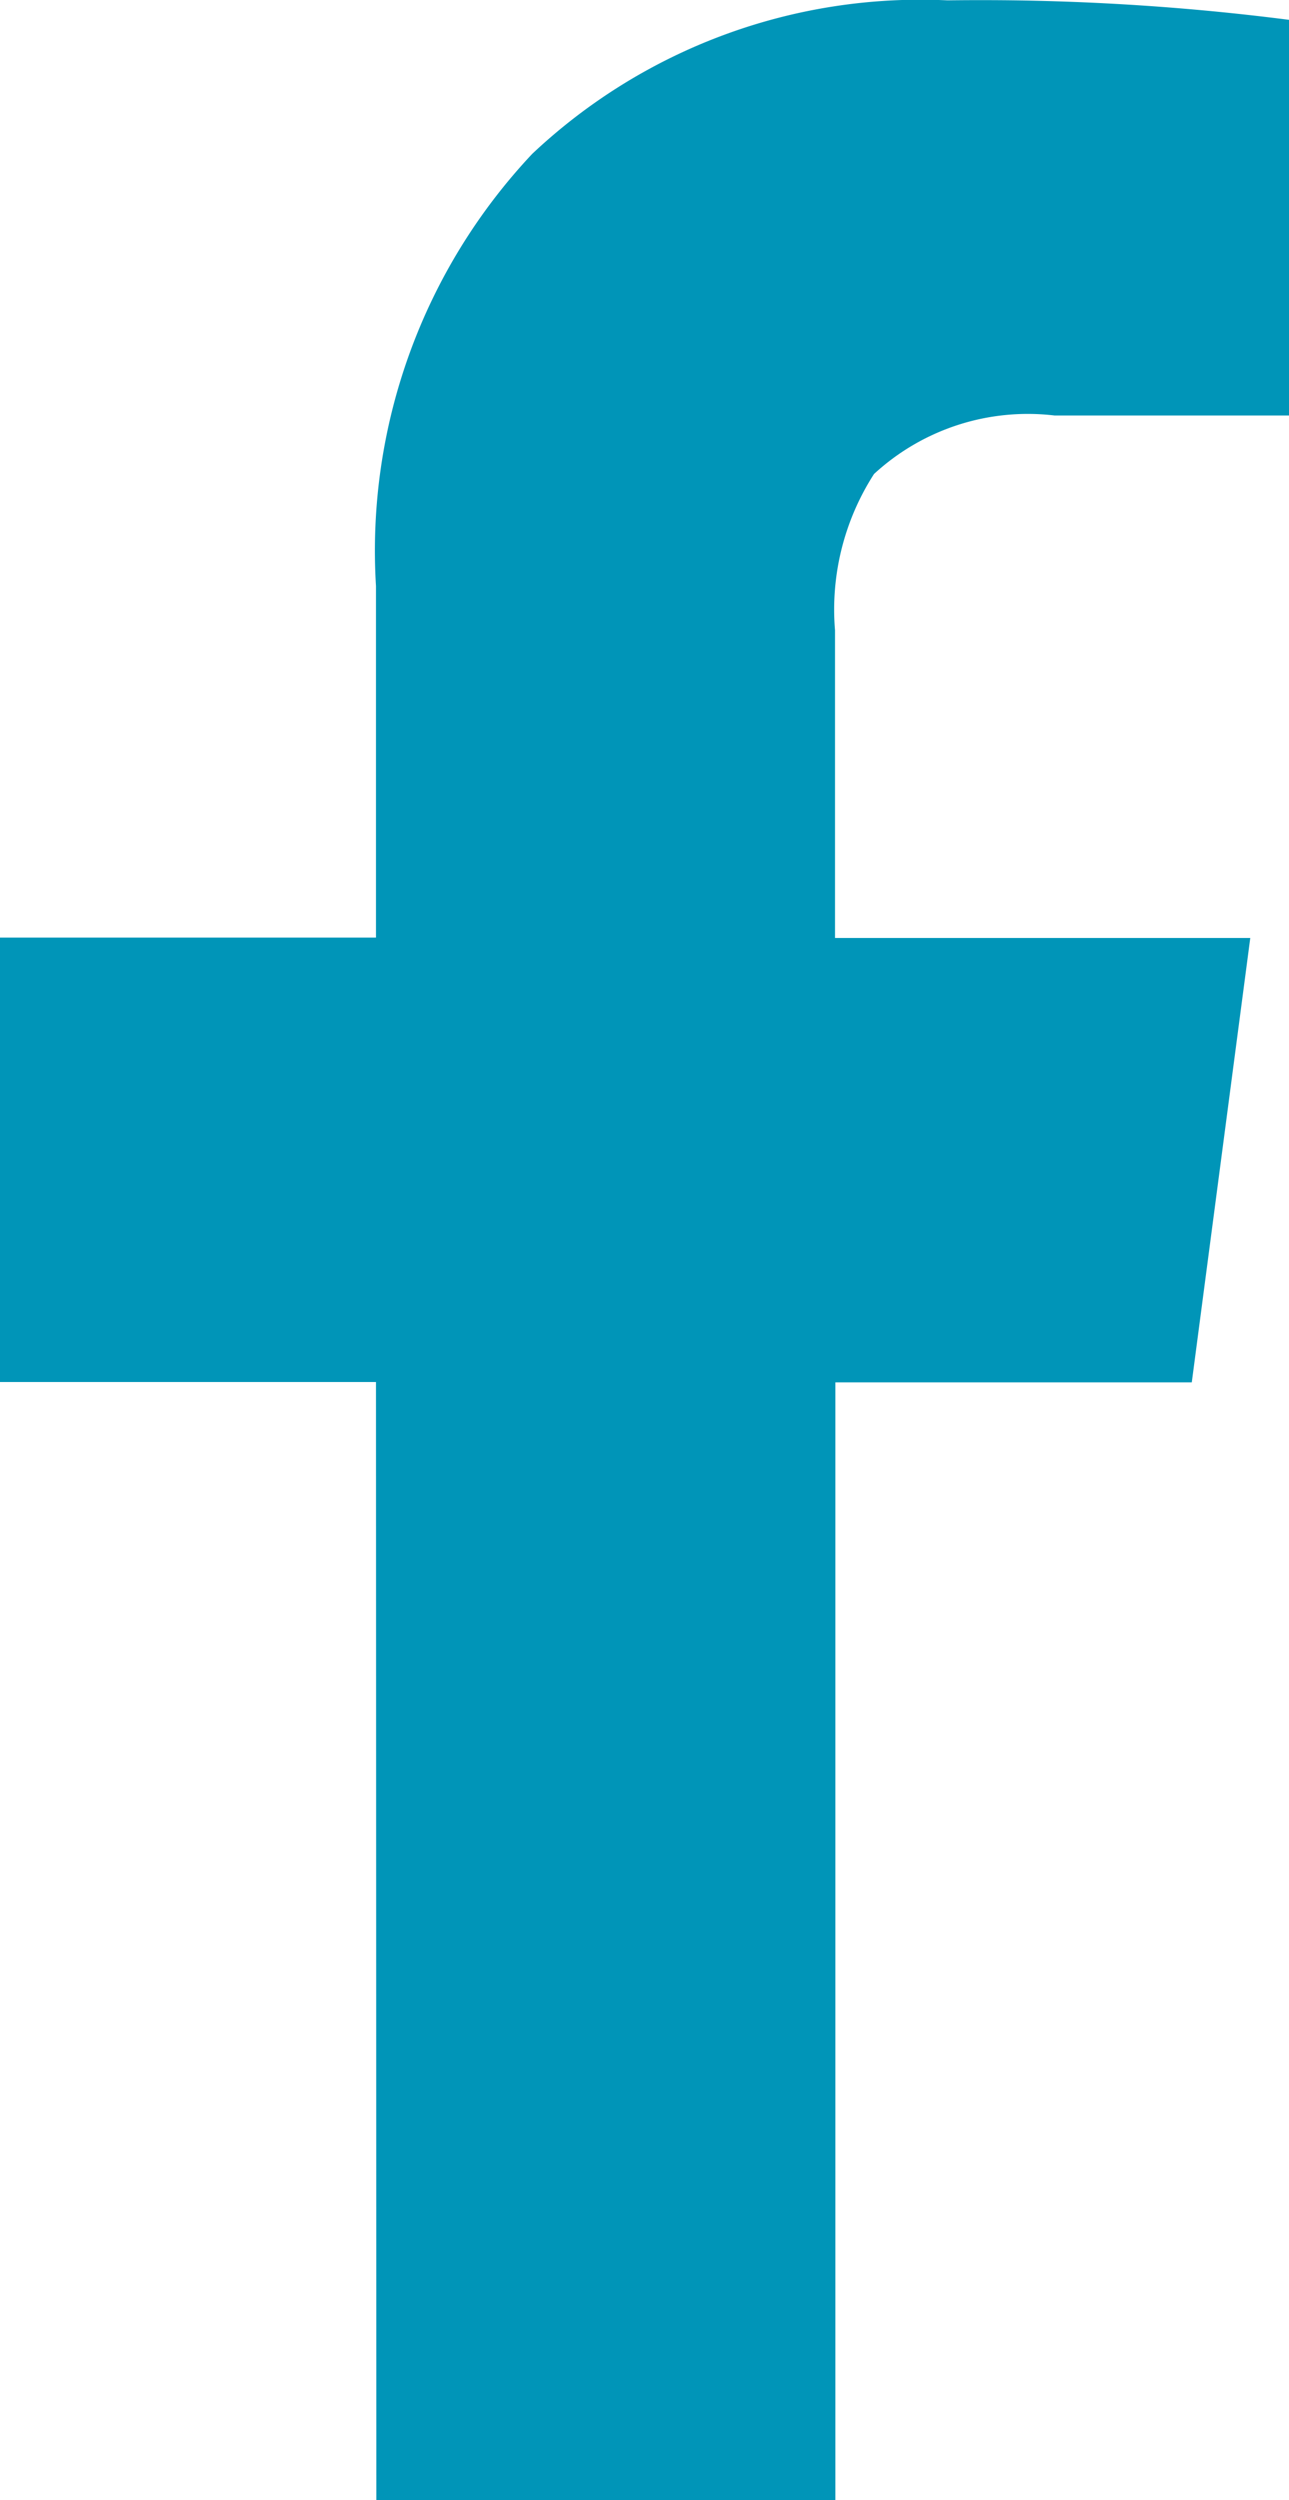 <svg xmlns="http://www.w3.org/2000/svg" width="14.279" height="27.692"><path fill="#0095b8" d="M4.165 15.307H0v-4.922h4.165V6.491a6.414 6.414 0 011.731-4.787 6.269 6.269 0 014.6-1.7 26.841 26.841 0 013.786.216v4.382h-2.6a2.513 2.513 0 00-2 .648 2.773 2.773 0 00-.432 1.731v3.408h4.6l-.648 4.922H9.254v12.385H4.169z"/></svg>